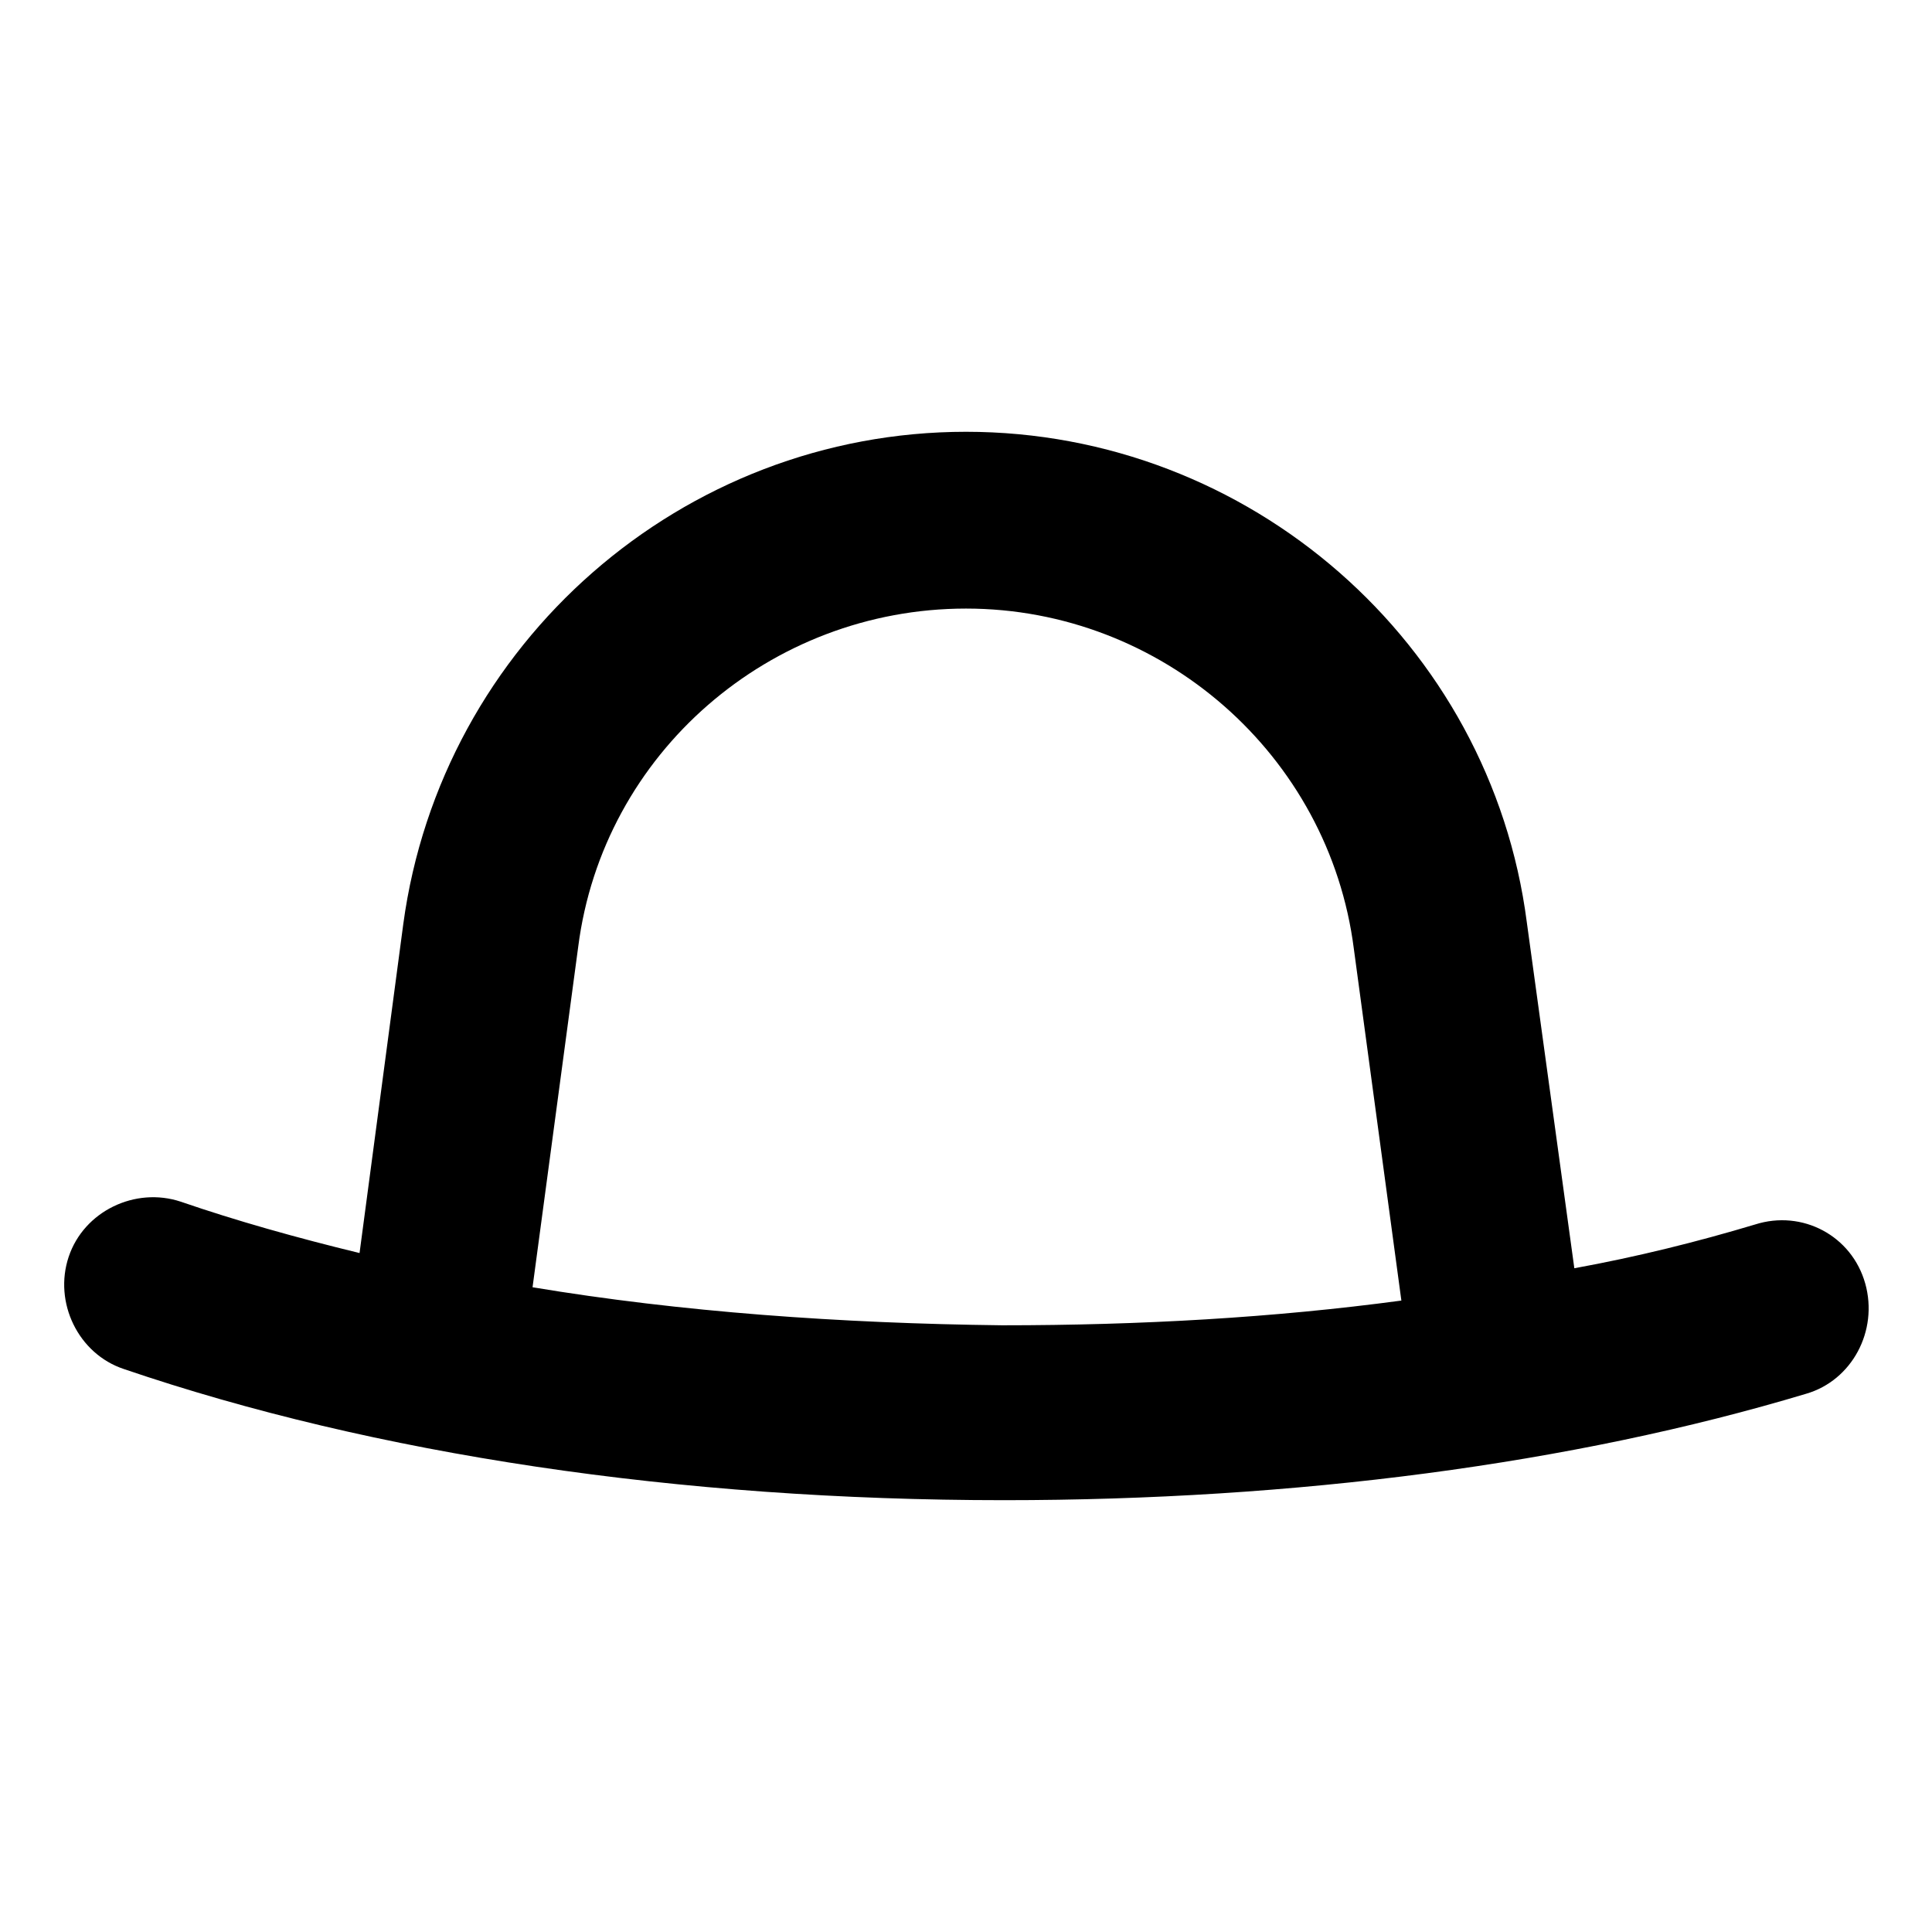 <?xml version="1.0" encoding="UTF-8"?>
<!-- Uploaded to: ICON Repo, www.svgrepo.com, Generator: ICON Repo Mixer Tools -->
<svg fill="#000000" width="800px" height="800px" version="1.1" viewBox="144 144 512 512" xmlns="http://www.w3.org/2000/svg">
 <path d="m638.3 484.13c-3.527-12.594-16.625-19.648-29.223-15.617-15.113 4.535-31.234 8.566-47.863 11.586l-12.594-91.691c-9.57-74.059-73.555-129.98-148.62-129.98-75.07 0-139.05 55.922-149.13 130.48l-11.586 87.16c-16.625-4.031-32.746-8.566-47.359-13.602-12.09-4.031-25.695 2.519-29.727 14.609-4.031 12.09 2.519 25.695 14.609 29.727 66.504 22.672 147.11 34.762 233.27 34.762 77.082 0 150.64-9.574 212.61-28.215 12.09-3.527 19.145-16.625 15.617-29.223zm-353.17 1.008 12.094-90.18c6.547-51.391 50.883-89.68 102.78-89.68 51.891 0 96.227 38.793 102.78 90.184l12.594 93.203c-33.754 4.535-69.023 6.551-105.8 6.551-42.824-0.504-85.145-3.527-124.44-10.078z"/>
</svg>